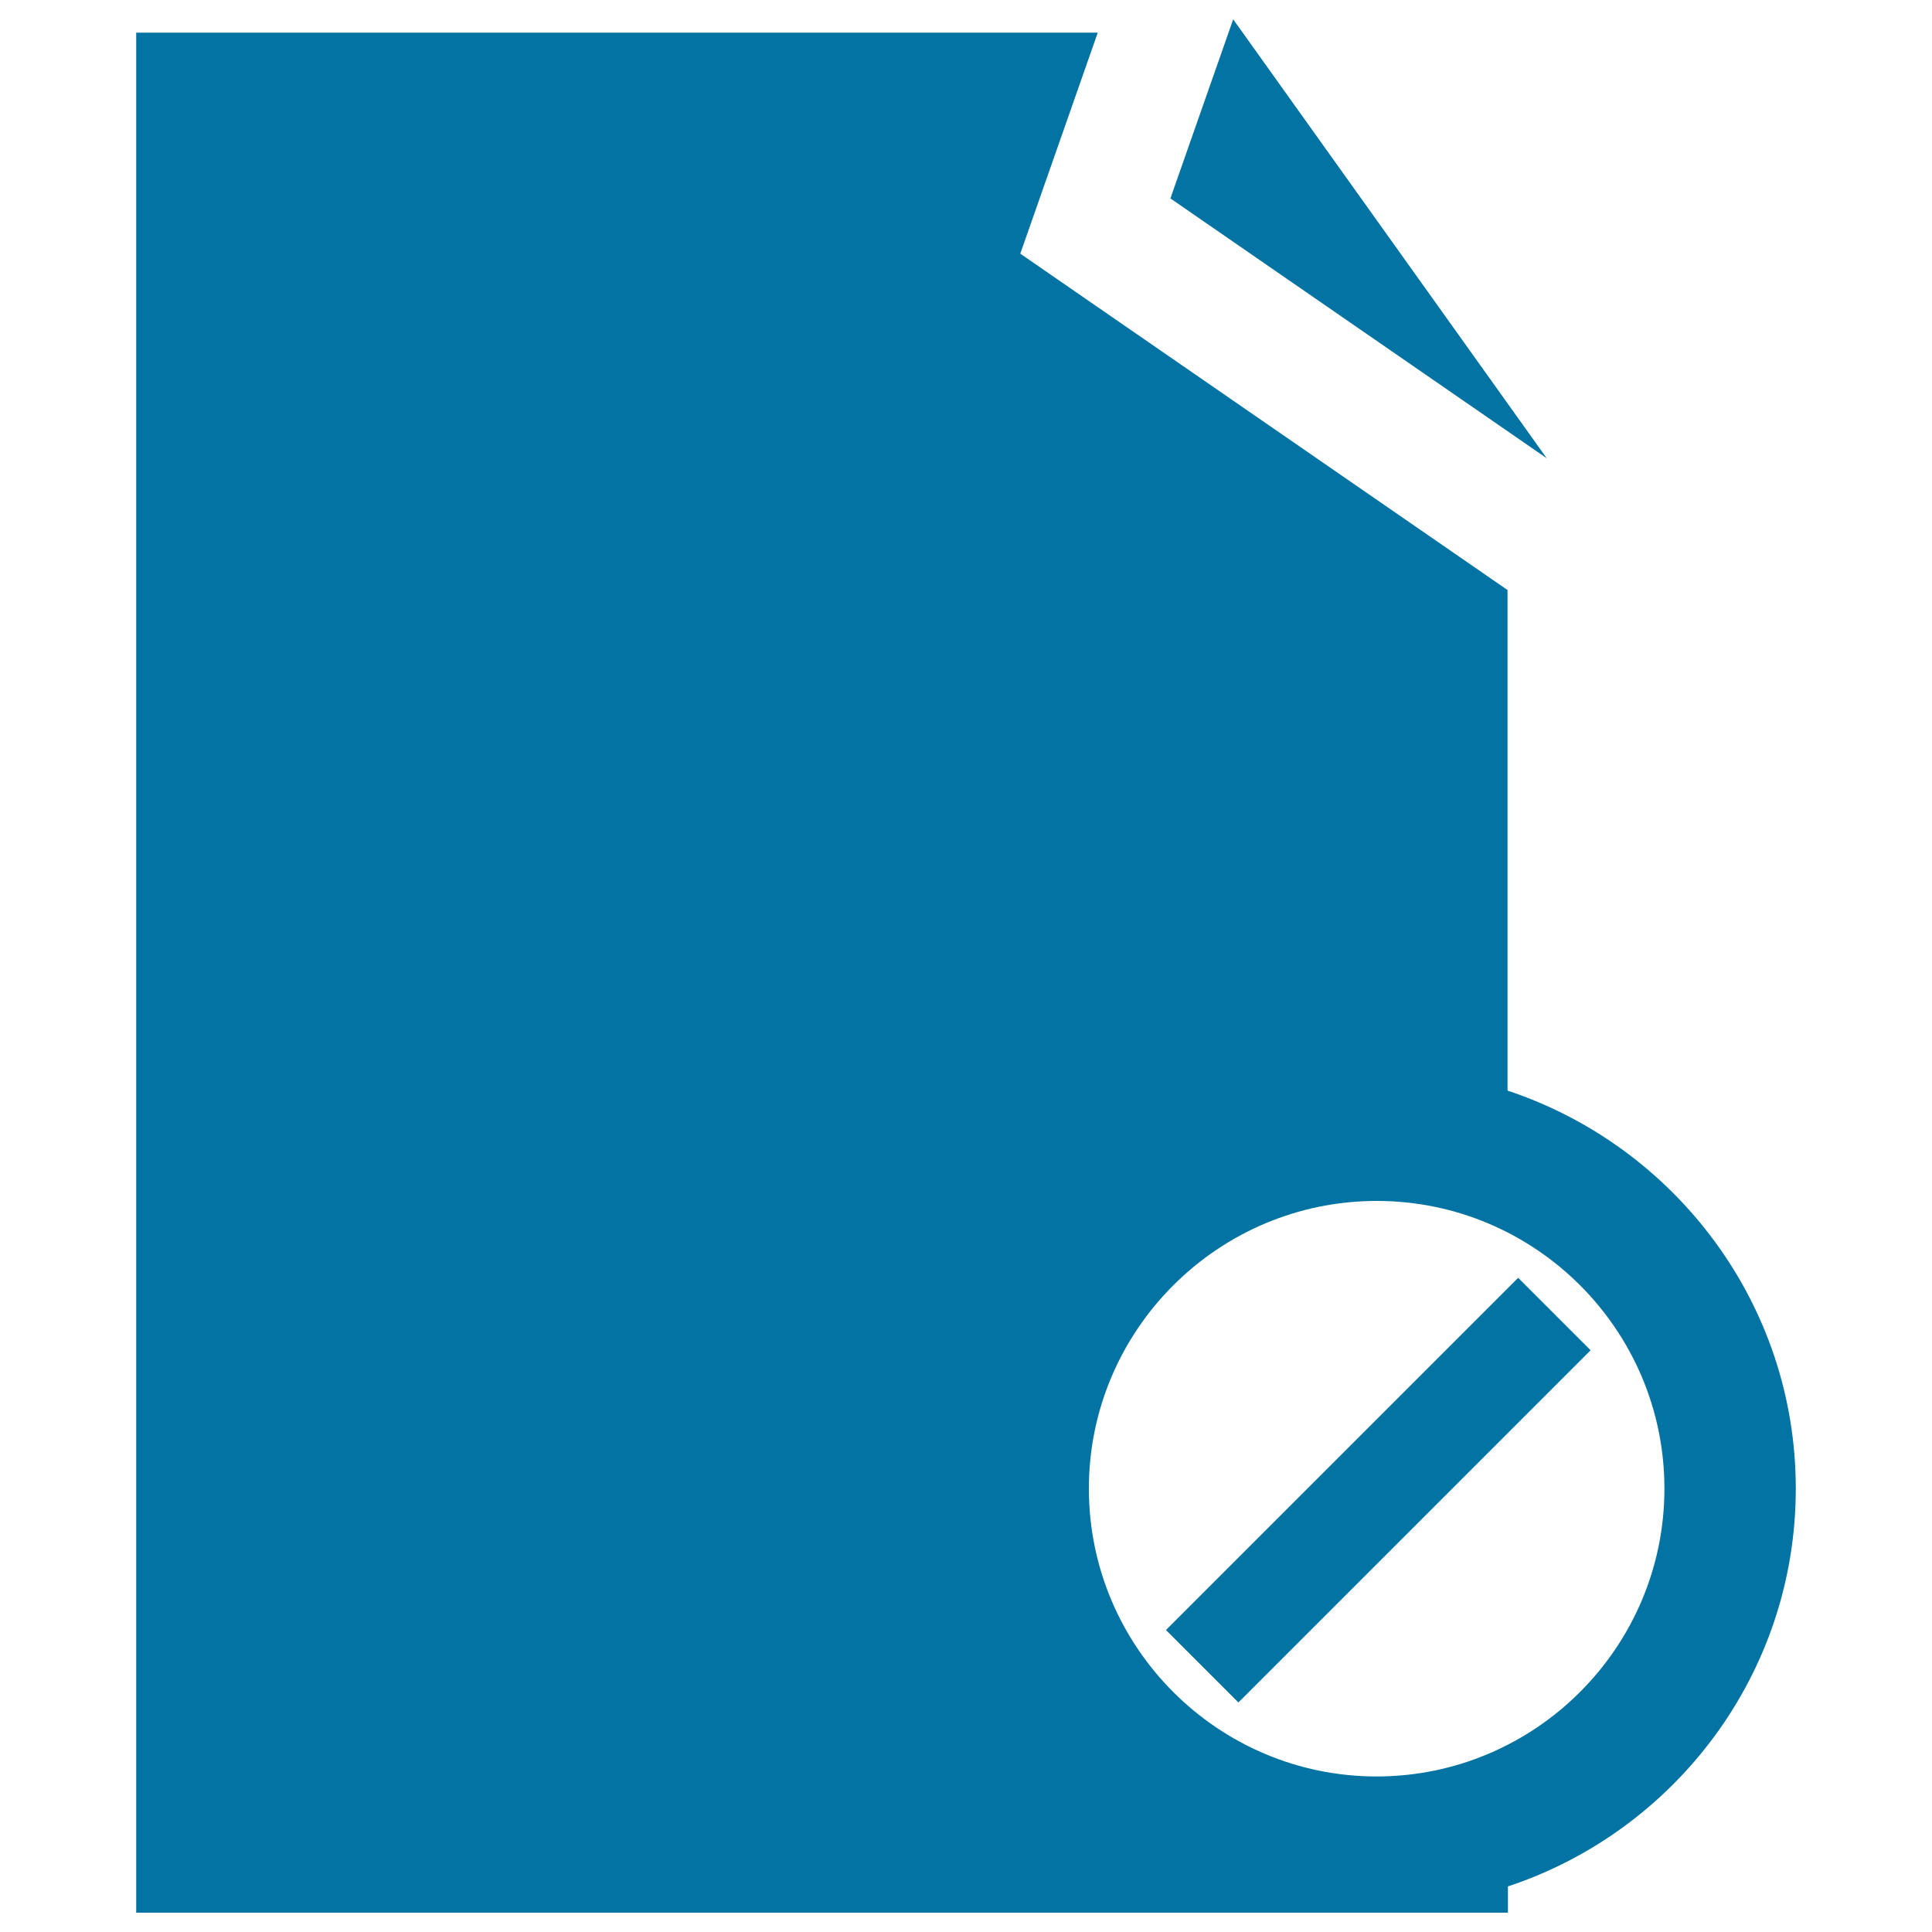 <svg xmlns="http://www.w3.org/2000/svg" viewBox="0 0 1000 1000" style="fill:#0273a2">
<title>Block File Symbol SVG icon</title>
<g><path d="M800.6,237.2L605.8,102.7L638.3,10L800.6,237.2z M929.5,770.5c0,95.9-62.6,177.3-149,205.9V990H70.5V16.9h497.7l-40.1,114.4l252.2,174.1v259.1C866.8,593.2,929.5,674.6,929.5,770.5z M861.5,770.5c0-82.1-66.8-148.9-148.9-148.9c-82.1,0-149,66.8-149,148.9c0,82.1,66.8,149,149,149C794.7,919.4,861.5,852.6,861.5,770.5z M603.5,843.7l37.5,37.5l182.3-182.3l-37.5-37.5L603.5,843.7z"/></g>
</svg>